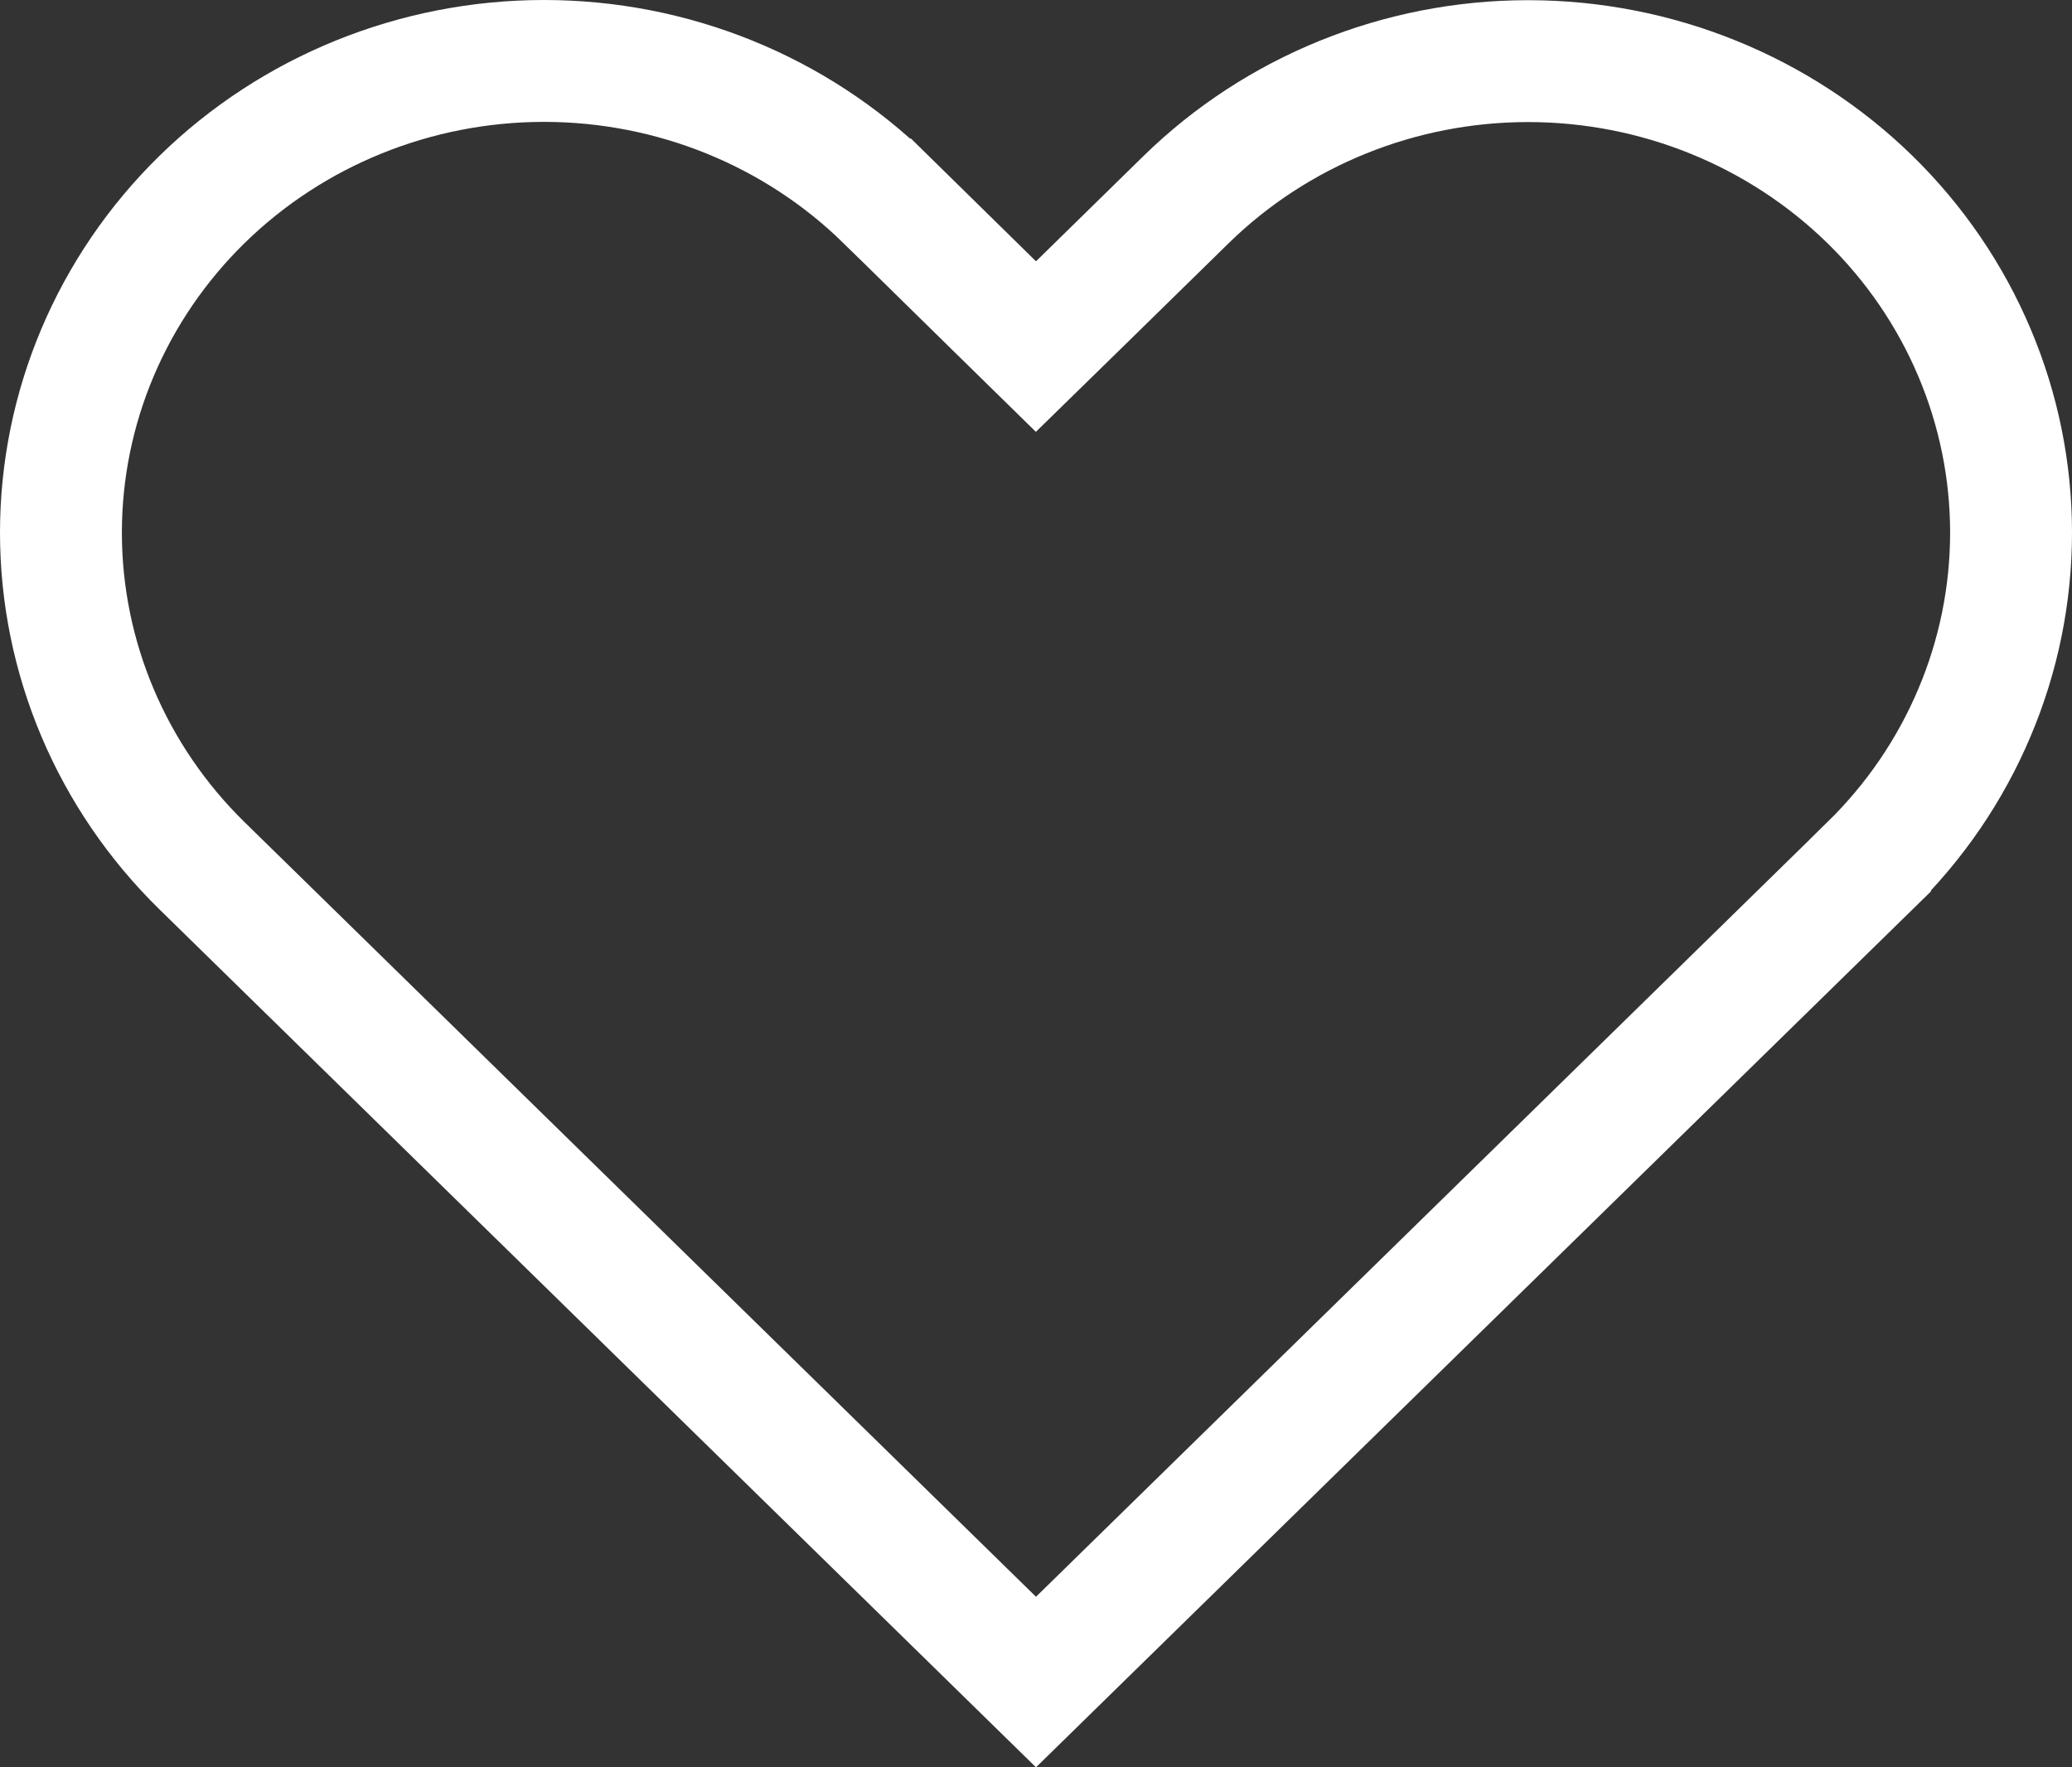 <svg width="34" height="29" viewBox="0 0 34 29" fill="none" xmlns="http://www.w3.org/2000/svg">
<rect x="0" y="0" width="34" height="29" fill="#333333" stroke="none"/>
<path d="M16.299 5.001L16.999 5.687L17.7 5.002L19.463 3.275C20.948 1.823 22.966 1.003 25.075 1.003C27.183 1.003 29.201 1.823 30.686 3.275C31.421 3.994 32.003 4.848 32.399 5.785C32.796 6.722 33 7.726 33 8.74C33 9.753 32.796 10.758 32.399 11.695C32.003 12.633 31.421 13.486 30.686 14.205C30.686 14.205 30.686 14.205 30.686 14.206L17 27.601L3.314 14.206C1.83 12.752 1 10.786 1 8.74C1 6.694 1.83 4.728 3.314 3.274C4.799 1.82 6.818 1 8.927 1C11.036 1 13.054 1.82 14.539 3.274C14.54 3.274 14.54 3.274 14.54 3.274L16.299 5.001Z" stroke="white" stroke-width="2"/>
</svg>
